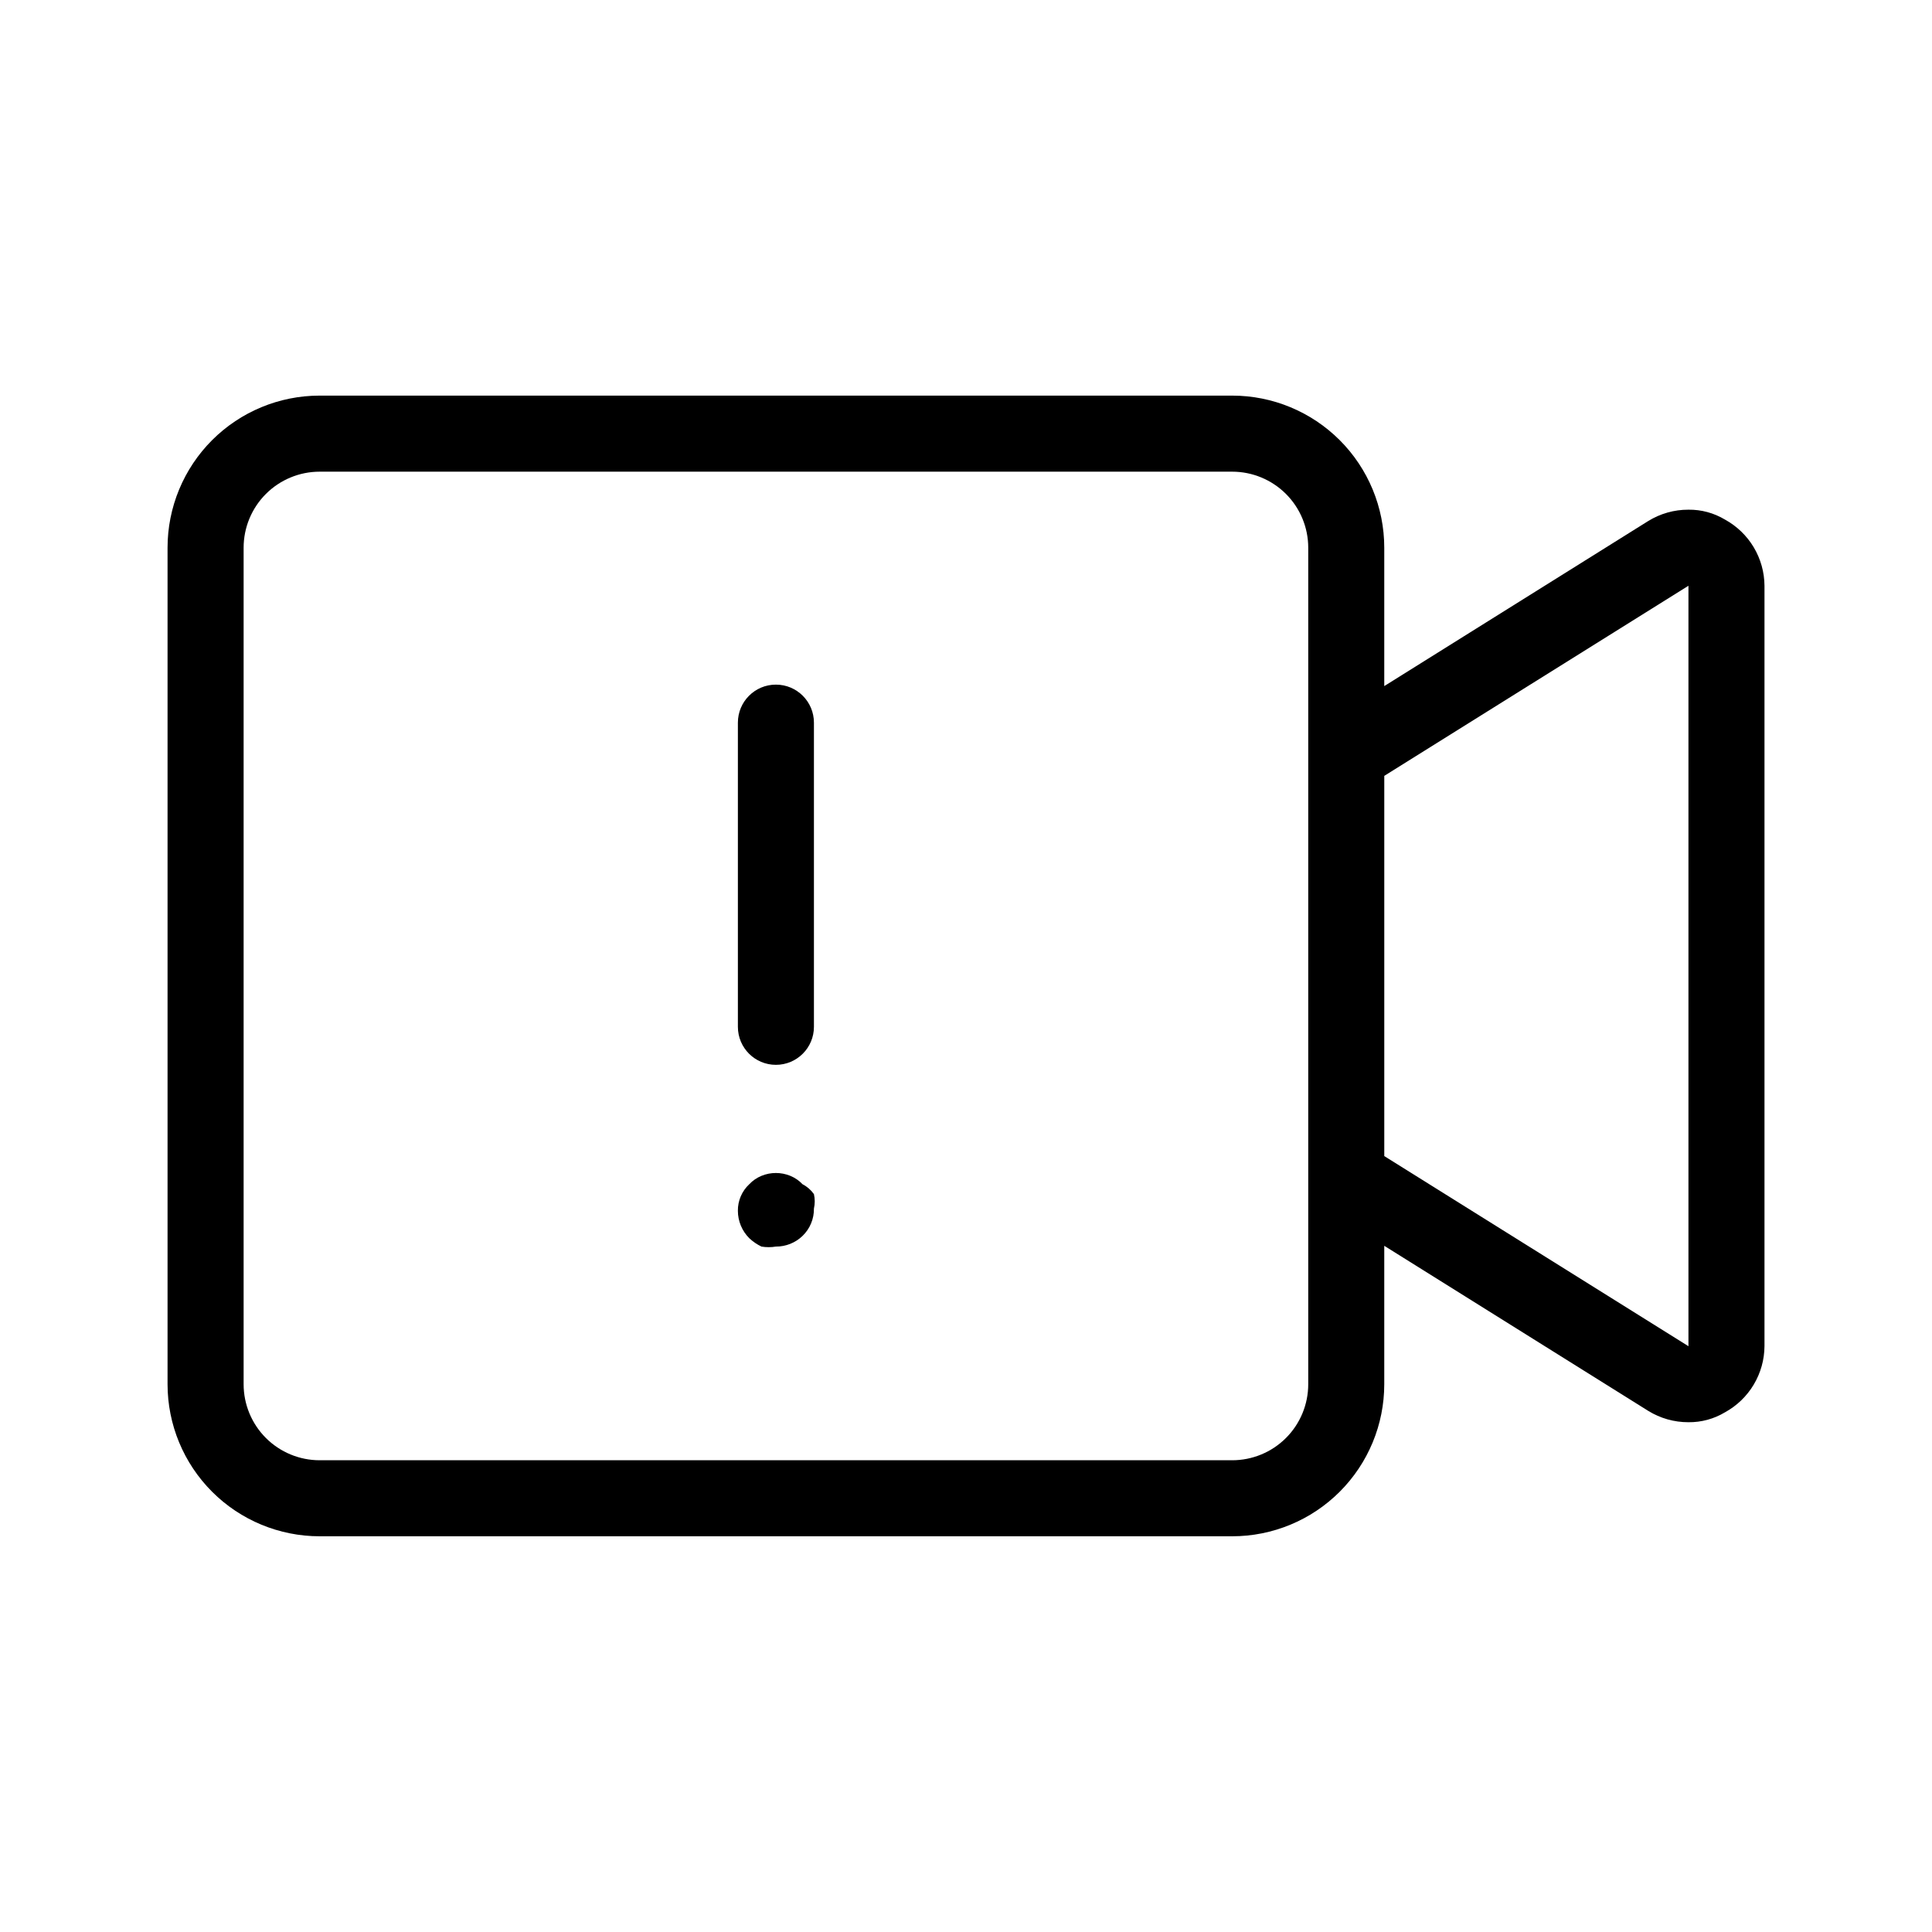<?xml version="1.0" encoding="UTF-8"?>
<!-- Uploaded to: ICON Repo, www.svgrepo.com, Generator: ICON Repo Mixer Tools -->
<svg fill="#000000" width="800px" height="800px" version="1.1" viewBox="144 144 512 512" xmlns="http://www.w3.org/2000/svg">
 <path d="m359.7 335.51v80.609c0 5.562-4.512 10.074-10.078 10.074-5.566 0-10.074-4.512-10.074-10.074v-80.609c0-5.566 4.508-10.078 10.074-10.078 5.566 0 10.078 4.512 10.078 10.078zm-3.023 122.32c-0.906-0.961-2.004-1.715-3.227-2.219-2.453-1.008-5.203-1.008-7.656 0-1.223 0.504-2.32 1.258-3.227 2.219-1.957 1.82-3.055 4.383-3.019 7.055 0.004 2.723 1.094 5.332 3.019 7.254 0.957 0.898 2.043 1.645 3.227 2.215 1.266 0.211 2.562 0.211 3.828 0 2.629 0.016 5.16-0.996 7.055-2.82 1.969-1.895 3.062-4.523 3.023-7.254 0.285-1.262 0.285-2.57 0-3.828-0.785-1.105-1.82-2.004-3.023-2.621zm254.93-158.6v201.52c-0.023 3.59-1.012 7.109-2.852 10.191-1.844 3.082-4.477 5.617-7.625 7.34-2.922 1.754-6.269 2.66-9.676 2.621-3.773 0.012-7.473-1.035-10.68-3.023l-69.93-43.73v36.676c0 10.691-4.246 20.941-11.805 28.5-7.559 7.559-17.809 11.805-28.5 11.805h-241.83c-10.688 0-20.941-4.246-28.5-11.805-7.559-7.559-11.805-17.809-11.805-28.5v-221.68c0-10.688 4.246-20.941 11.805-28.5s17.812-11.805 28.5-11.805h241.83c10.691 0 20.941 4.246 28.5 11.805s11.805 17.812 11.805 28.5v36.676l69.93-43.73c3.207-1.984 6.906-3.035 10.68-3.019 3.406-0.043 6.754 0.863 9.676 2.617 3.148 1.723 5.781 4.258 7.625 7.34 1.84 3.082 2.828 6.602 2.852 10.195zm-120.91 151.14v-161.22c0-5.344-2.121-10.469-5.902-14.25-3.777-3.777-8.906-5.902-14.25-5.902h-241.83c-5.344 0-10.469 2.125-14.25 5.902-3.777 3.781-5.902 8.906-5.902 14.25v221.68c0 5.344 2.125 10.473 5.902 14.25 3.781 3.781 8.906 5.902 14.25 5.902h241.83c5.344 0 10.473-2.121 14.25-5.902 3.781-3.777 5.902-8.906 5.902-14.25zm100.76-151.14-80.609 50.383v100.76l80.609 50.383z"/>
</svg>
